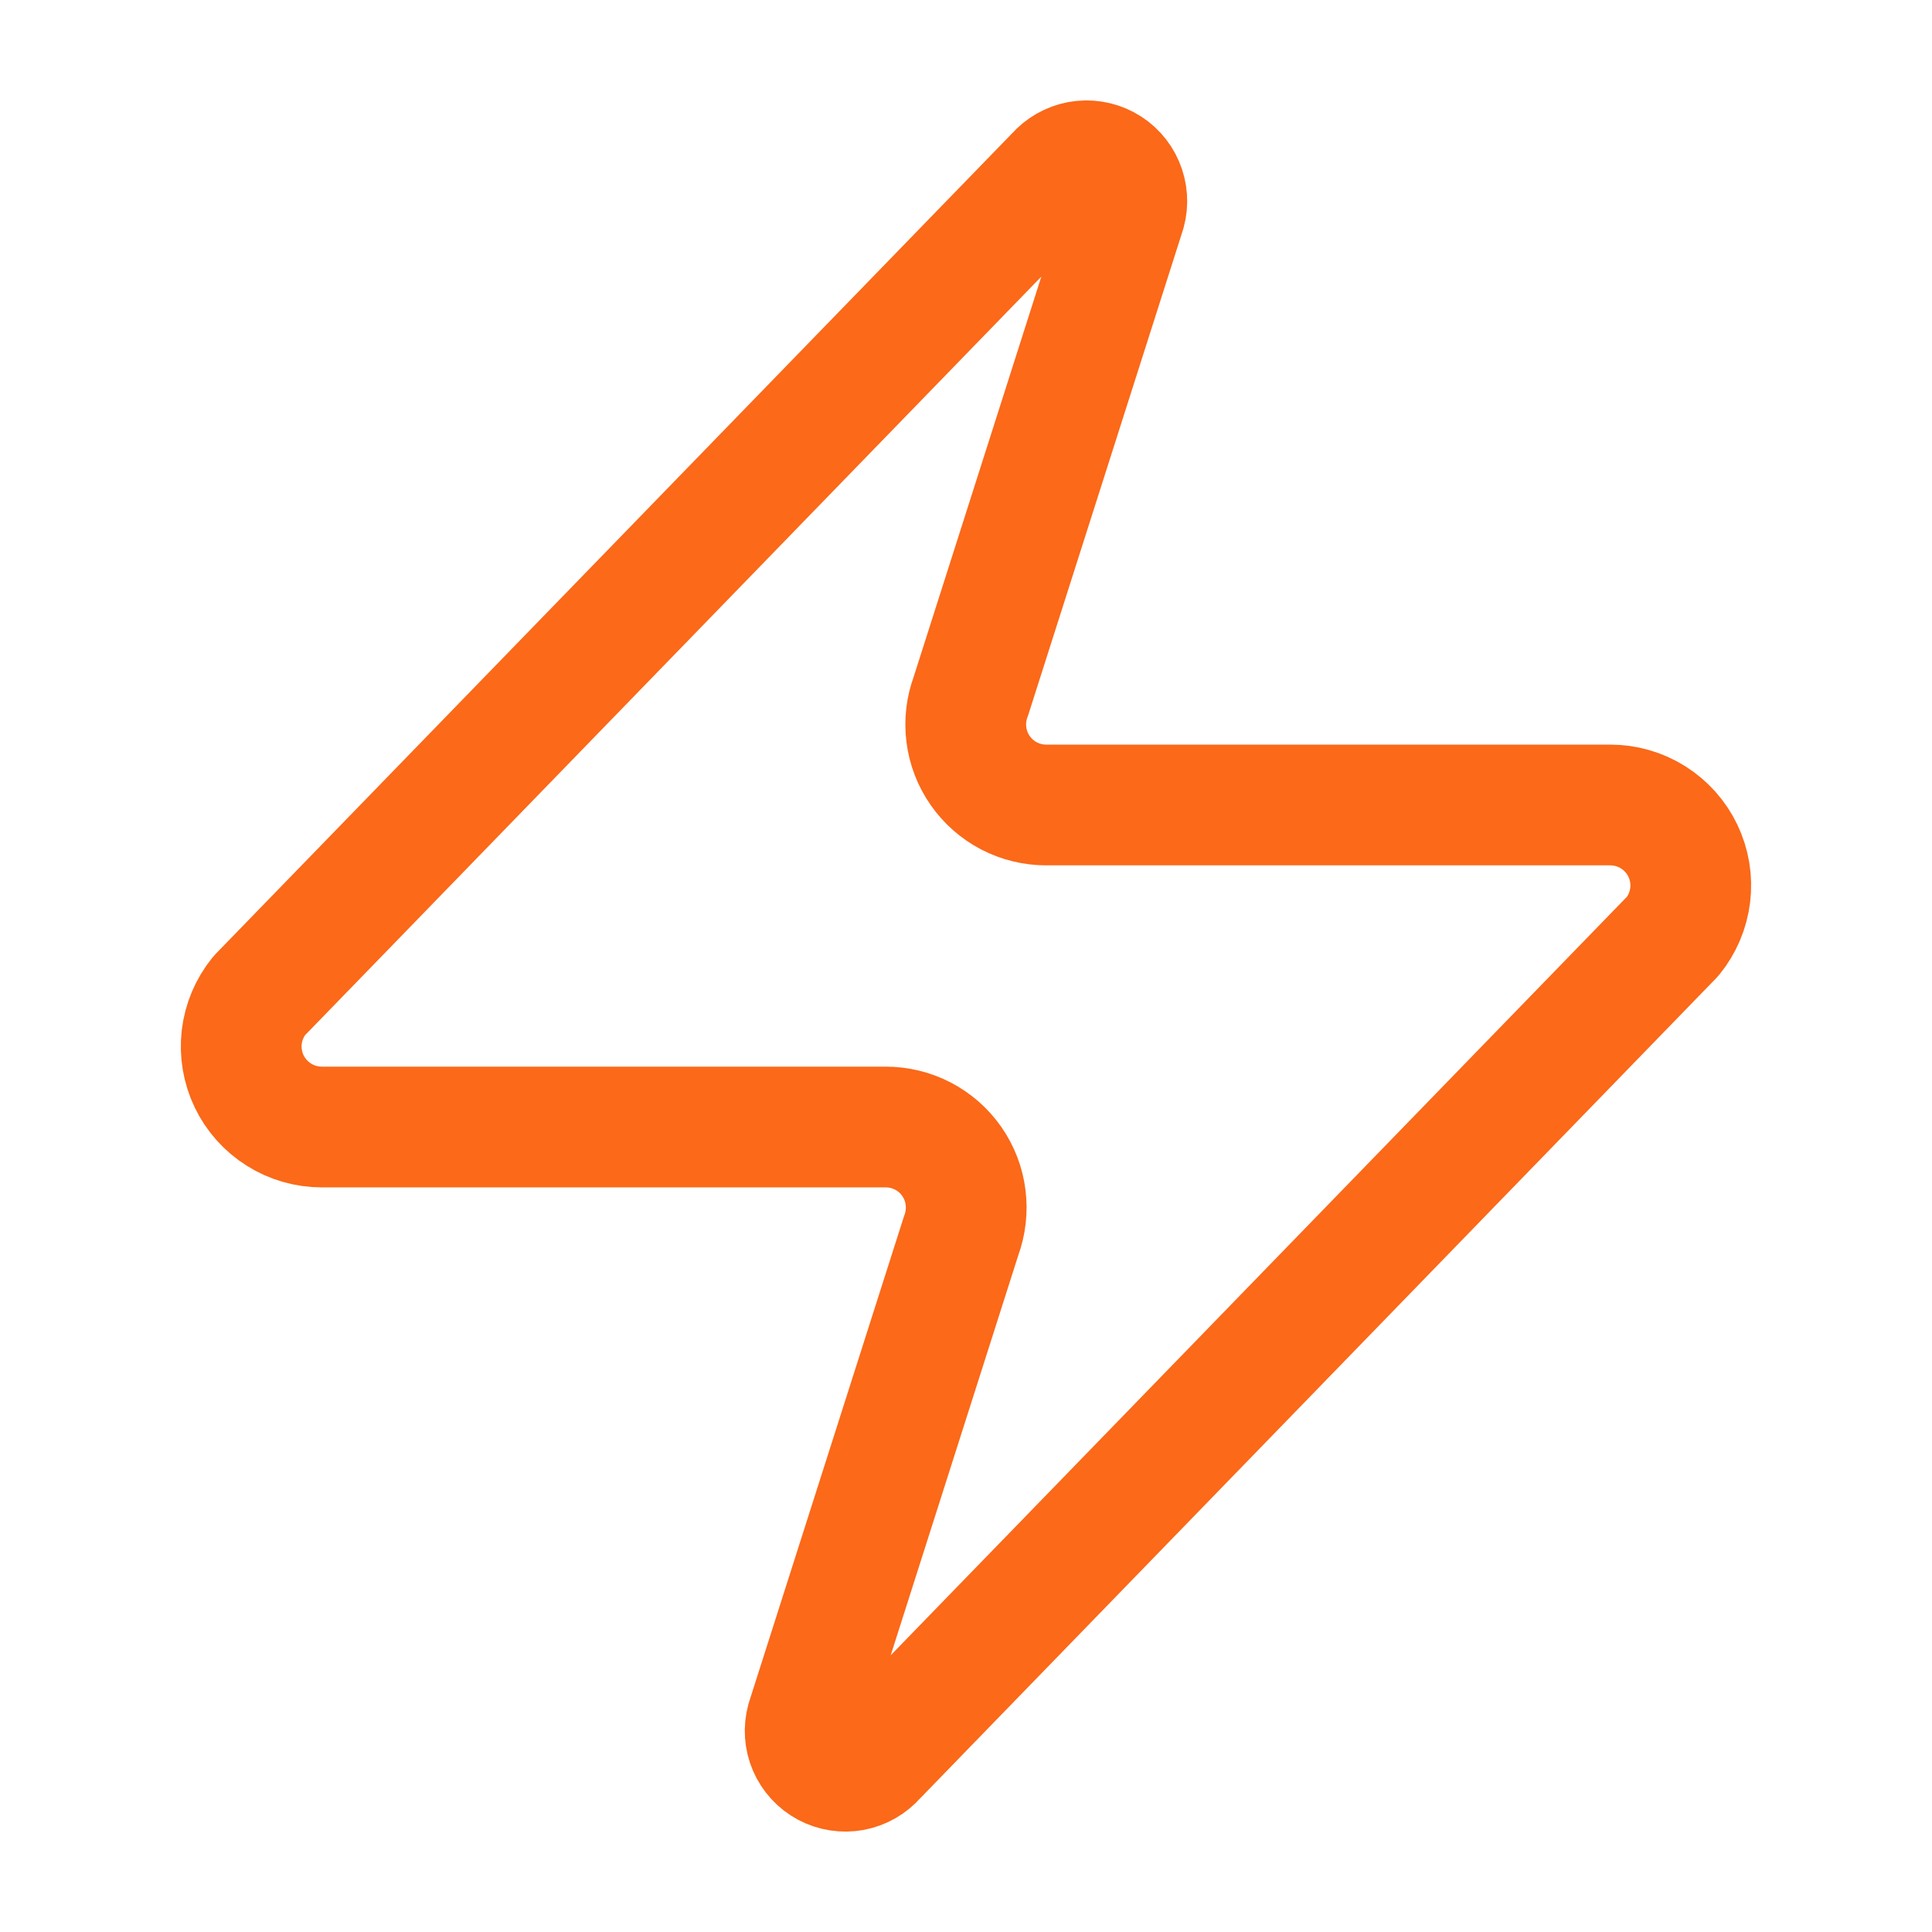 <svg width="32" height="32" viewBox="0 0 32 32" fill="none" xmlns="http://www.w3.org/2000/svg">
<path d="M5.333 18.667C5.081 18.667 4.833 18.597 4.62 18.462C4.406 18.328 4.235 18.136 4.126 17.909C4.017 17.681 3.975 17.427 4.004 17.177C4.034 16.926 4.134 16.689 4.293 16.493L17.493 2.893C17.592 2.779 17.727 2.702 17.876 2.674C18.024 2.647 18.178 2.671 18.311 2.742C18.445 2.813 18.55 2.928 18.609 3.067C18.669 3.206 18.68 3.361 18.64 3.507L16.08 11.533C16.004 11.735 15.979 11.953 16.006 12.167C16.033 12.381 16.111 12.585 16.235 12.762C16.358 12.939 16.522 13.083 16.713 13.183C16.905 13.282 17.117 13.334 17.333 13.333H26.666C26.919 13.332 27.166 13.403 27.38 13.537C27.593 13.671 27.765 13.863 27.874 14.091C27.983 14.319 28.025 14.572 27.995 14.823C27.965 15.074 27.865 15.311 27.706 15.507L14.506 29.107C14.407 29.221 14.272 29.298 14.124 29.326C13.975 29.353 13.821 29.329 13.688 29.258C13.555 29.187 13.45 29.072 13.39 28.933C13.33 28.794 13.32 28.639 13.36 28.493L15.92 20.467C15.995 20.265 16.02 20.047 15.993 19.833C15.967 19.619 15.888 19.415 15.765 19.238C15.642 19.061 15.477 18.916 15.286 18.817C15.095 18.718 14.882 18.666 14.666 18.667H5.333Z" stroke="#FB6919" stroke-width="2" stroke-linecap="round" stroke-linejoin="round"/>
</svg>

